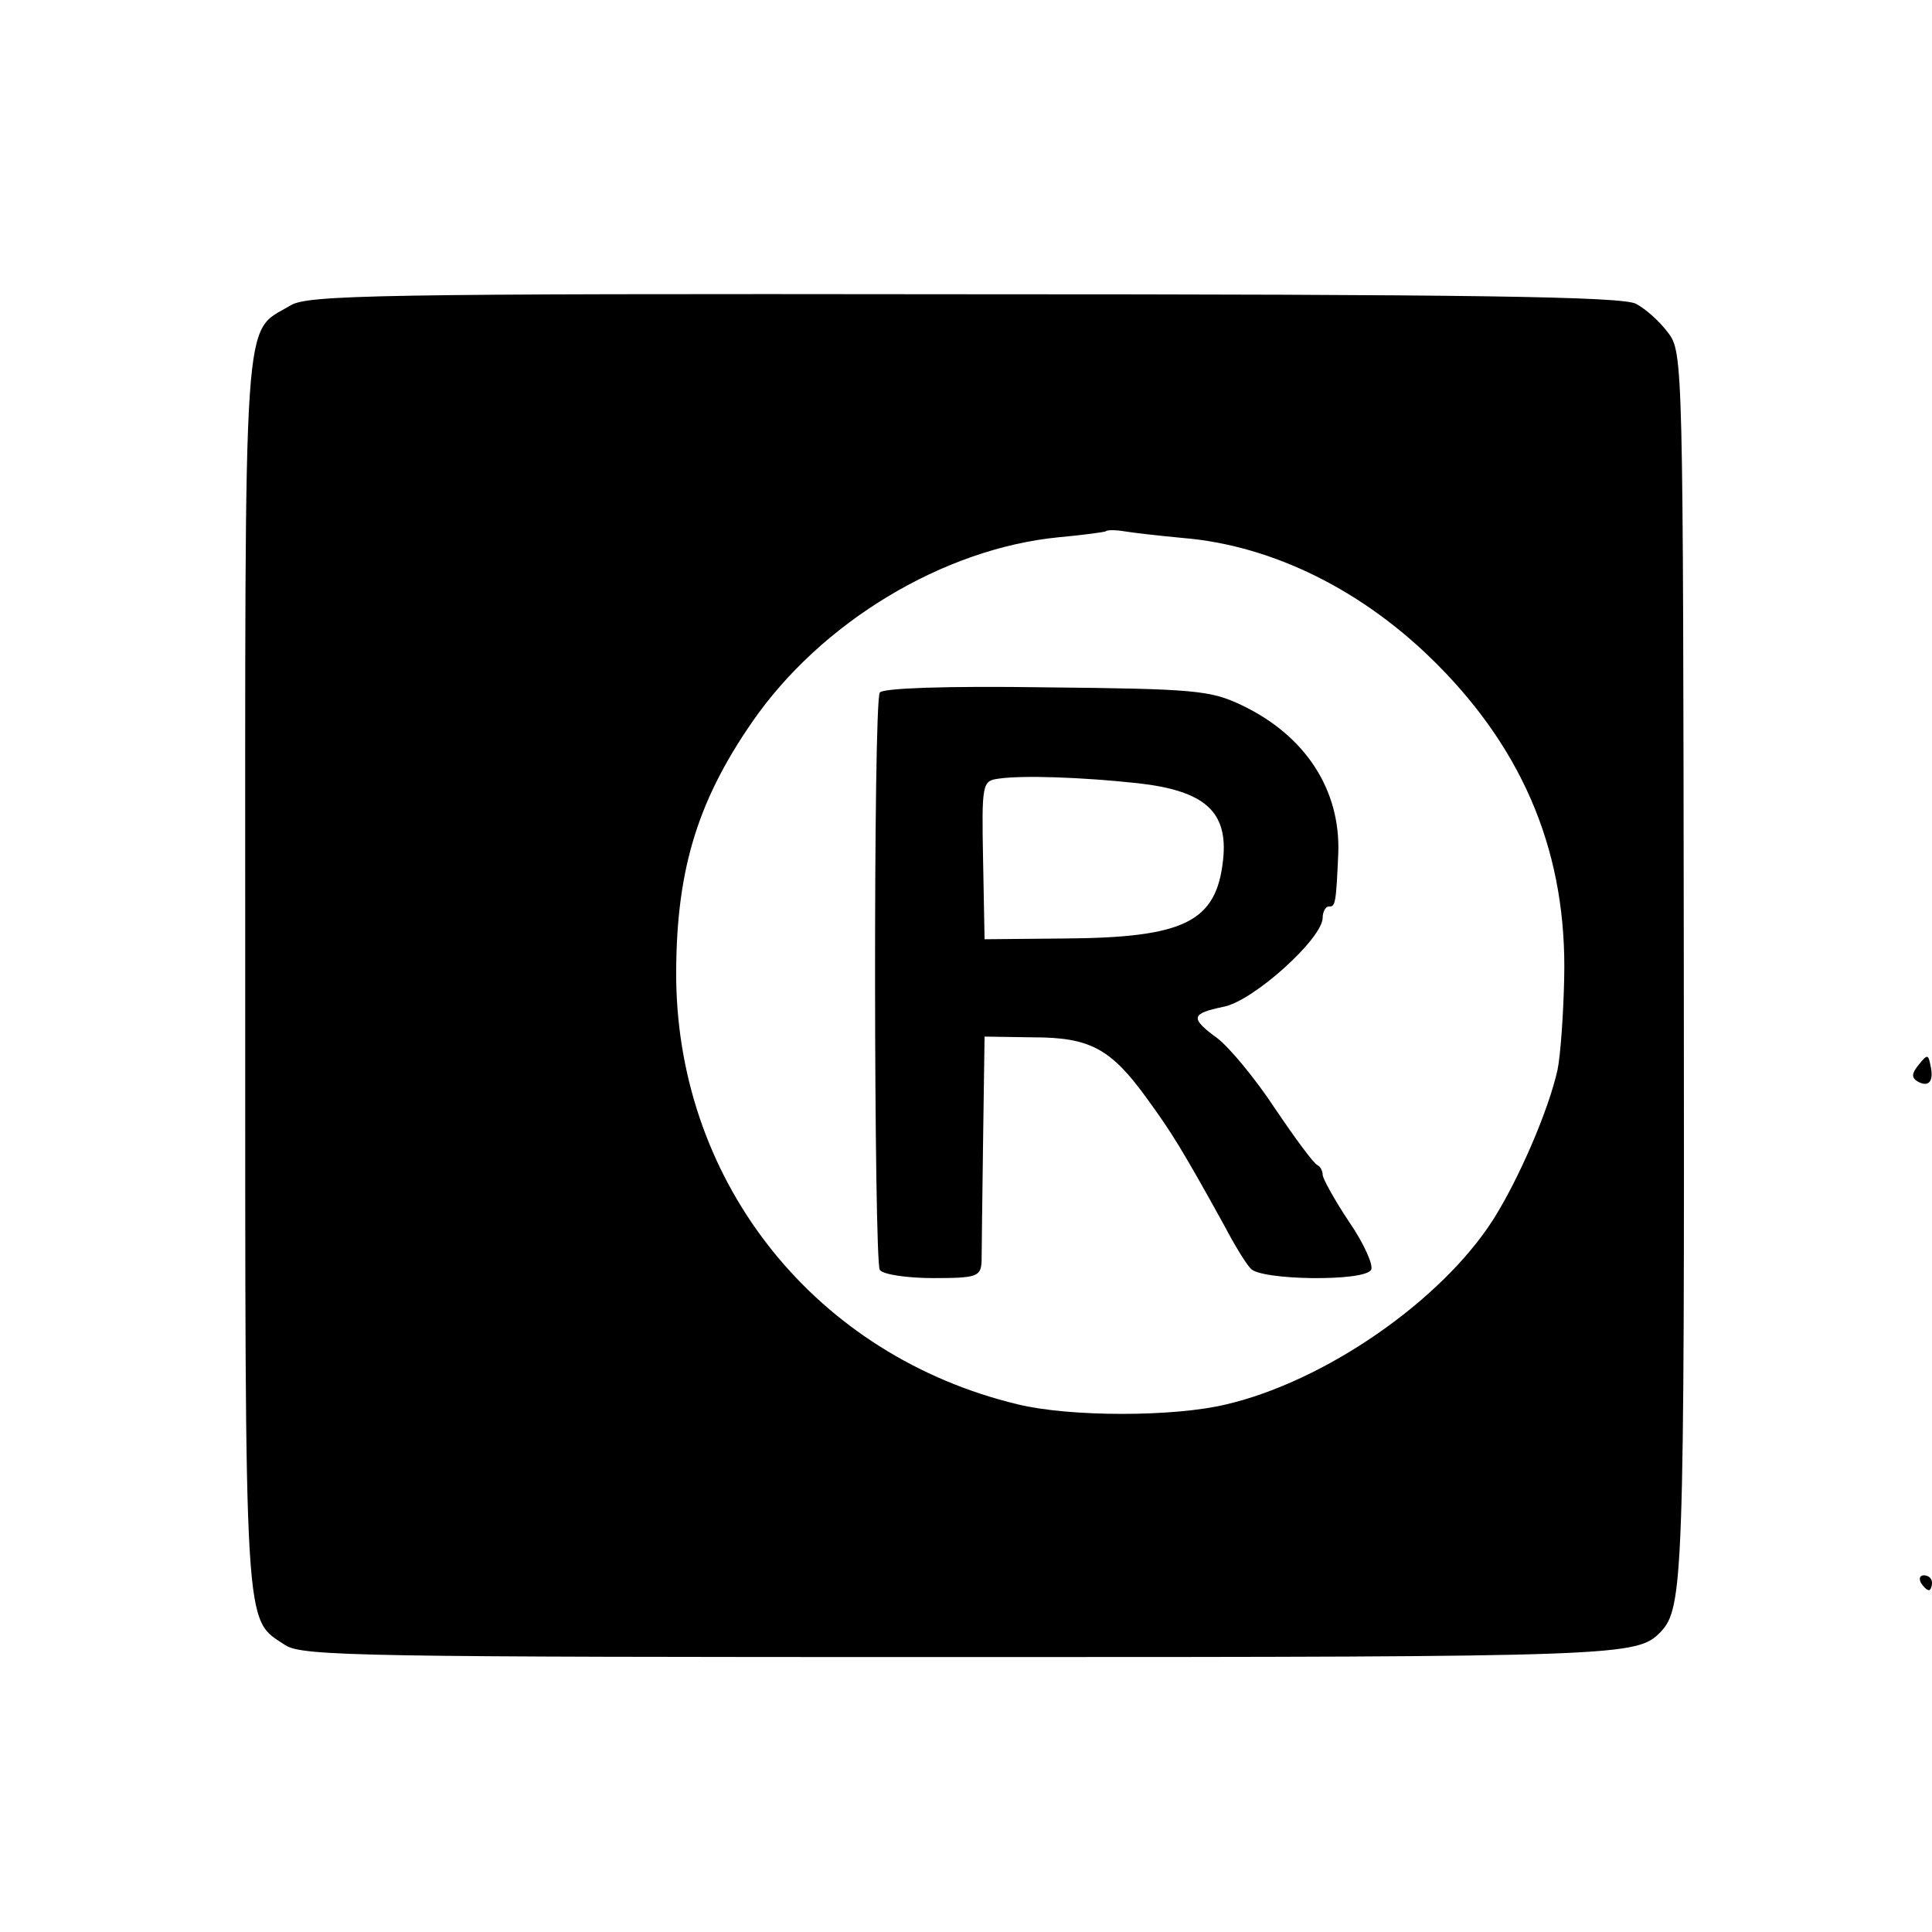 <?xml version="1.0" standalone="no"?>
<!DOCTYPE svg PUBLIC "-//W3C//DTD SVG 20010904//EN"
 "http://www.w3.org/TR/2001/REC-SVG-20010904/DTD/svg10.dtd">
<svg version="1.0" xmlns="http://www.w3.org/2000/svg"
 width="260pt" height="260pt" viewBox="0 0 260 260"
 preserveAspectRatio="xMidYMid meet">
<g transform="translate(0,260) scale(0.1,-0.1)"
fill="#000000" stroke="none">
<path d="M391 2189 c-65 -39 -61 16 -61 -899 0 -901 -2 -867 54 -904 23 -15
105 -16 911 -16 892 0 908 1 940 34 30 32 32 72 31 891 -1 814 -1 831 -21 857
-11 15 -30 32 -43 39 -17 10 -221 13 -904 13 -793 1 -884 -1 -907 -15z m1201
-313 c121 -10 244 -71 343 -171 118 -119 174 -257 170 -422 -1 -48 -5 -104 -9
-123 -12 -54 -52 -147 -87 -202 -70 -109 -226 -217 -359 -248 -70 -17 -210
-17 -280 0 -271 65 -456 295 -460 571 -1 142 26 237 102 347 93 135 258 234
413 249 33 3 62 7 63 8 2 2 13 2 25 0 12 -2 47 -6 79 -9z"/>
<path d="M1184 1668 c-9 -13 -8 -764 0 -777 4 -6 36 -11 72 -11 59 0 64 2 65
23 0 12 1 85 2 162 l2 140 65 -1 c77 0 105 -15 154 -83 32 -44 46 -66 104
-171 13 -25 29 -51 35 -57 12 -16 153 -18 162 -2 4 5 -9 35 -29 64 -20 30 -36
59 -36 64 0 5 -3 11 -7 13 -5 2 -30 36 -57 76 -27 41 -62 83 -78 95 -37 27
-35 33 8 42 40 7 134 92 134 120 0 8 4 15 8 15 9 0 10 2 13 72 3 85 -44 158
-130 199 -42 20 -63 22 -264 24 -133 2 -219 -1 -223 -7z m347 -122 c90 -10
122 -38 115 -103 -9 -84 -52 -105 -215 -106 l-106 -1 -2 106 c-2 103 -1 107
20 110 33 5 114 2 188 -6z"/>
<path d="M2582 1167 c-9 -11 -10 -17 -2 -22 15 -9 23 -1 18 21 -3 15 -4 16
-16 1z"/>
<path d="M2585 470 c3 -5 8 -10 11 -10 2 0 4 5 4 10 0 6 -5 10 -11 10 -5 0 -7
-4 -4 -10z"/>
</g>
</svg>
